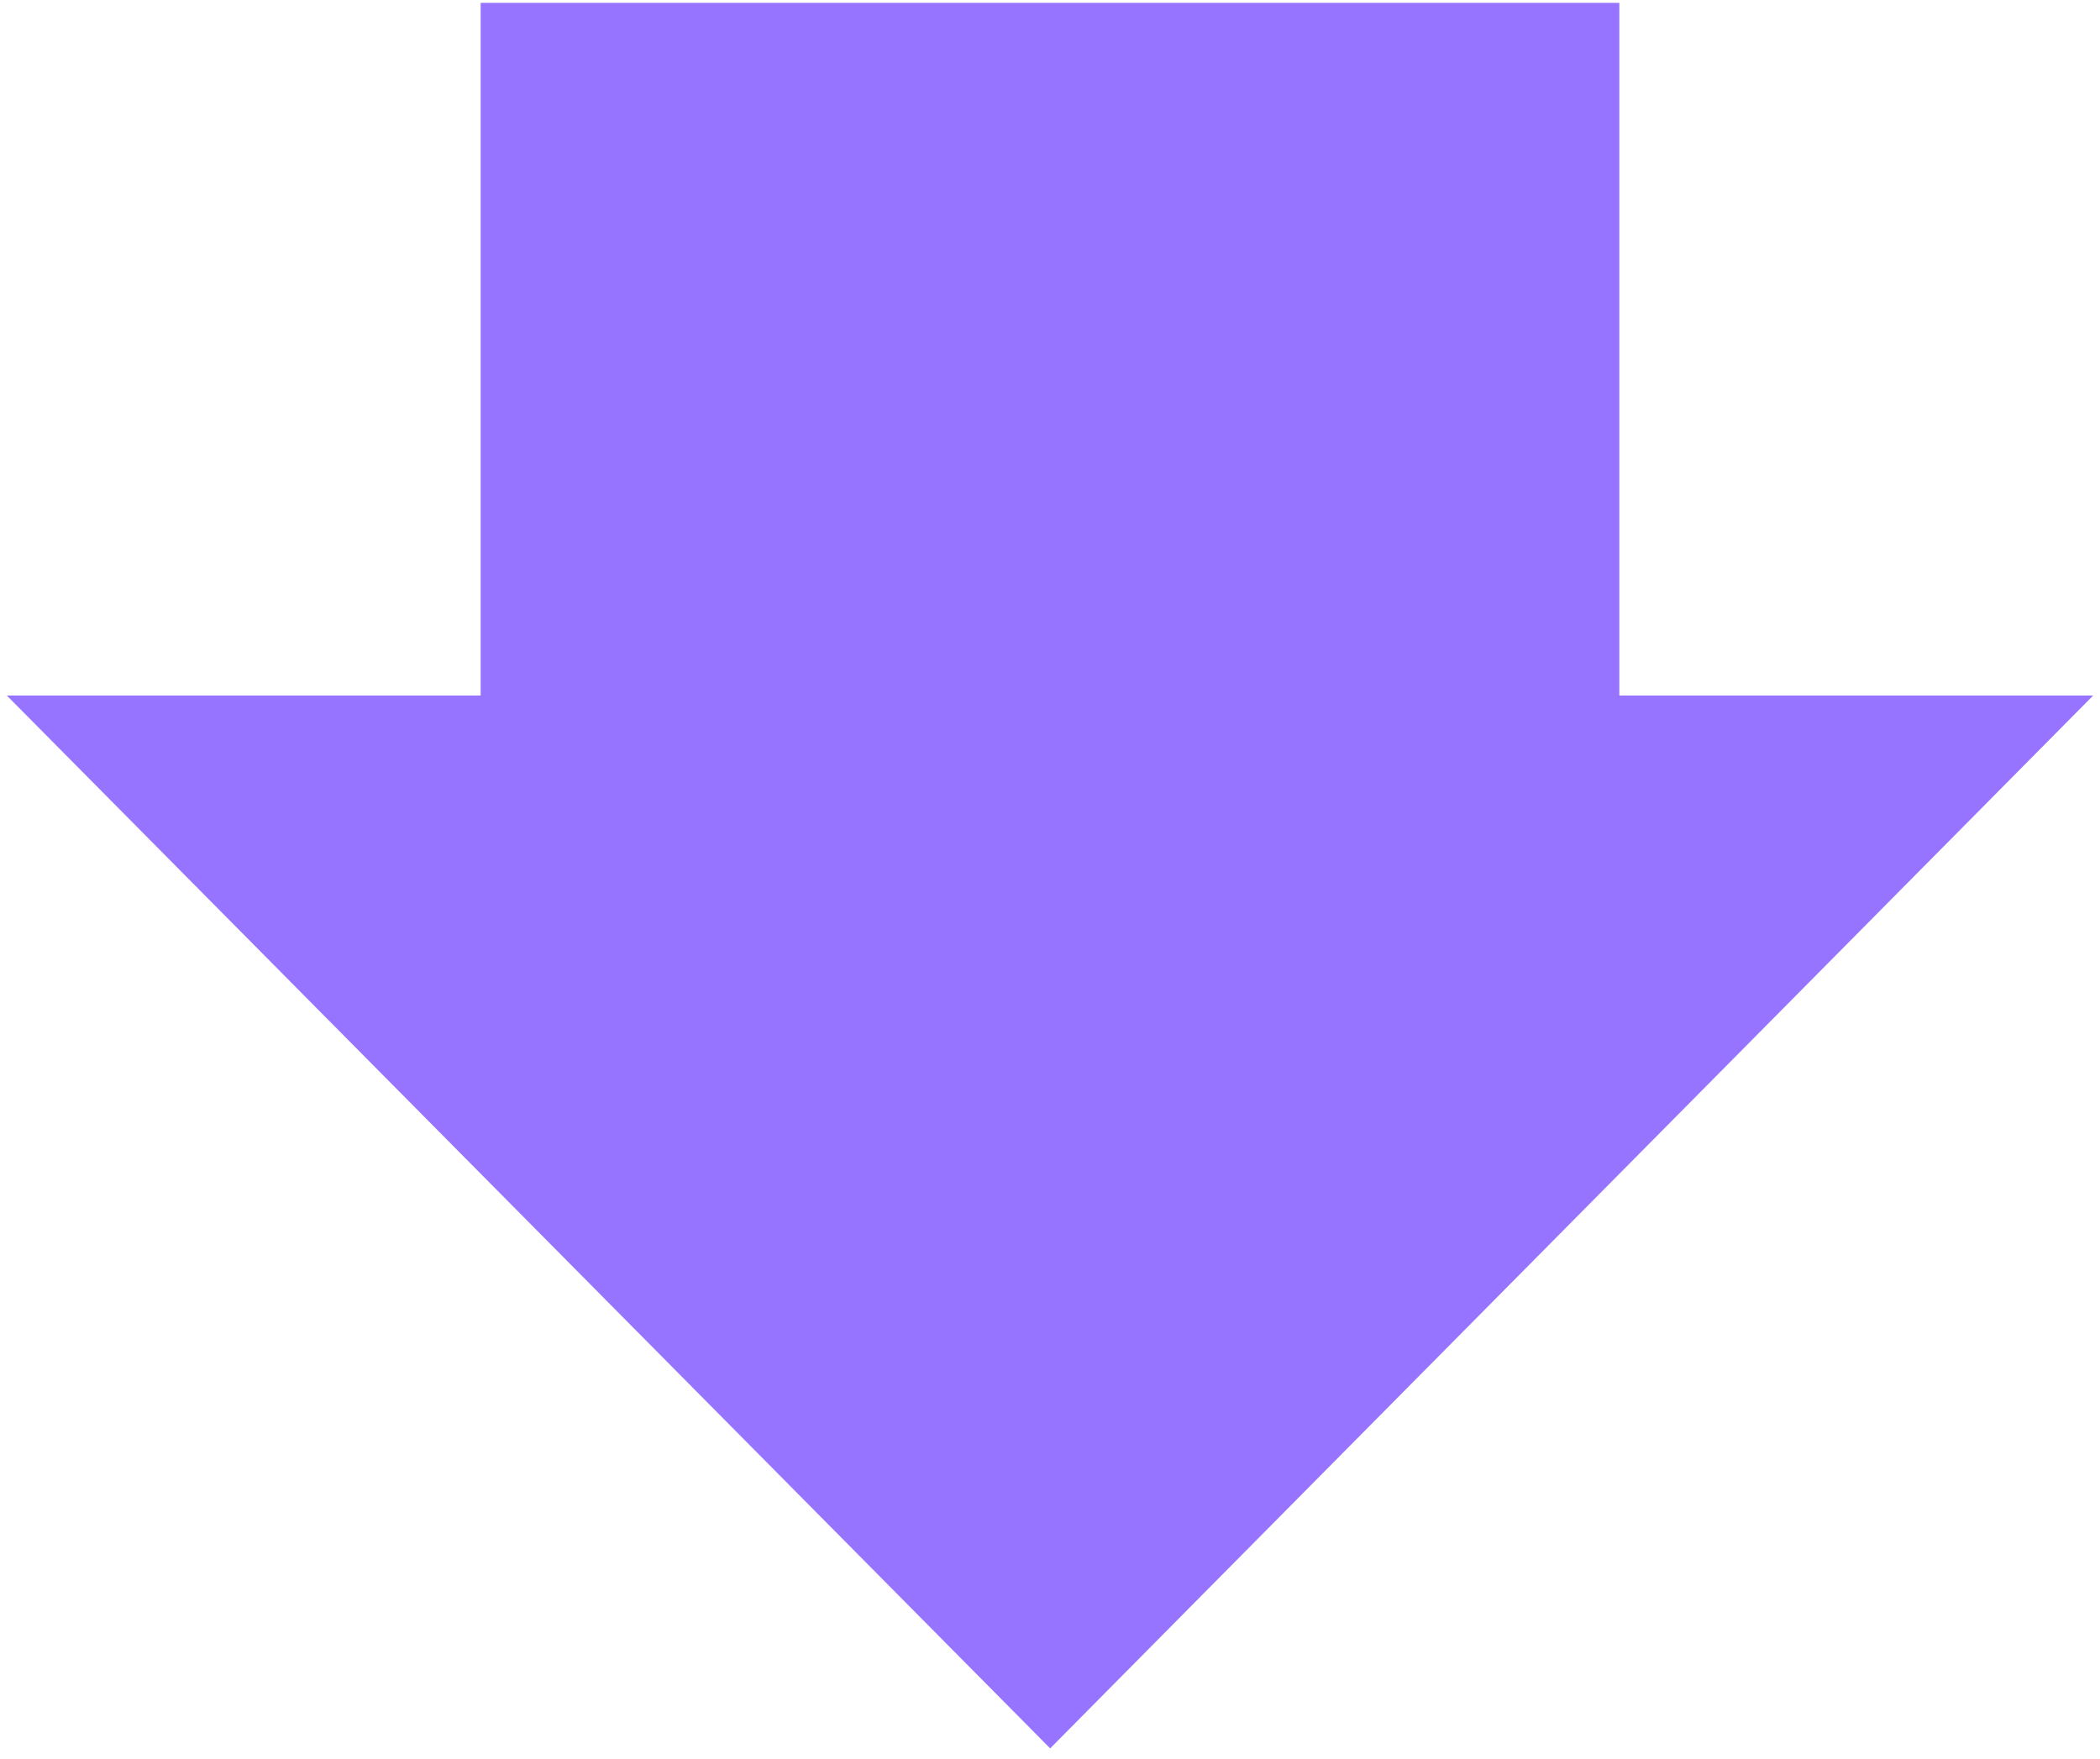 <svg width="154" height="129" viewBox="0 0 154 129" fill="none" xmlns="http://www.w3.org/2000/svg">
    <g clip-path="url(#clip0_69_2881)">
        <path d="M118.752 51.004V0.211H35.248V51.004H0.5L77.012 128.211L153.5 51.004H118.752Z" fill="#9774FF"/>
    </g>
    <defs>
        <clipPath id="clip0_69_2881">
            <rect width="153" height="128" fill="white" transform="translate(0.5 0.211)"/>
        </clipPath>
    </defs>
</svg>
